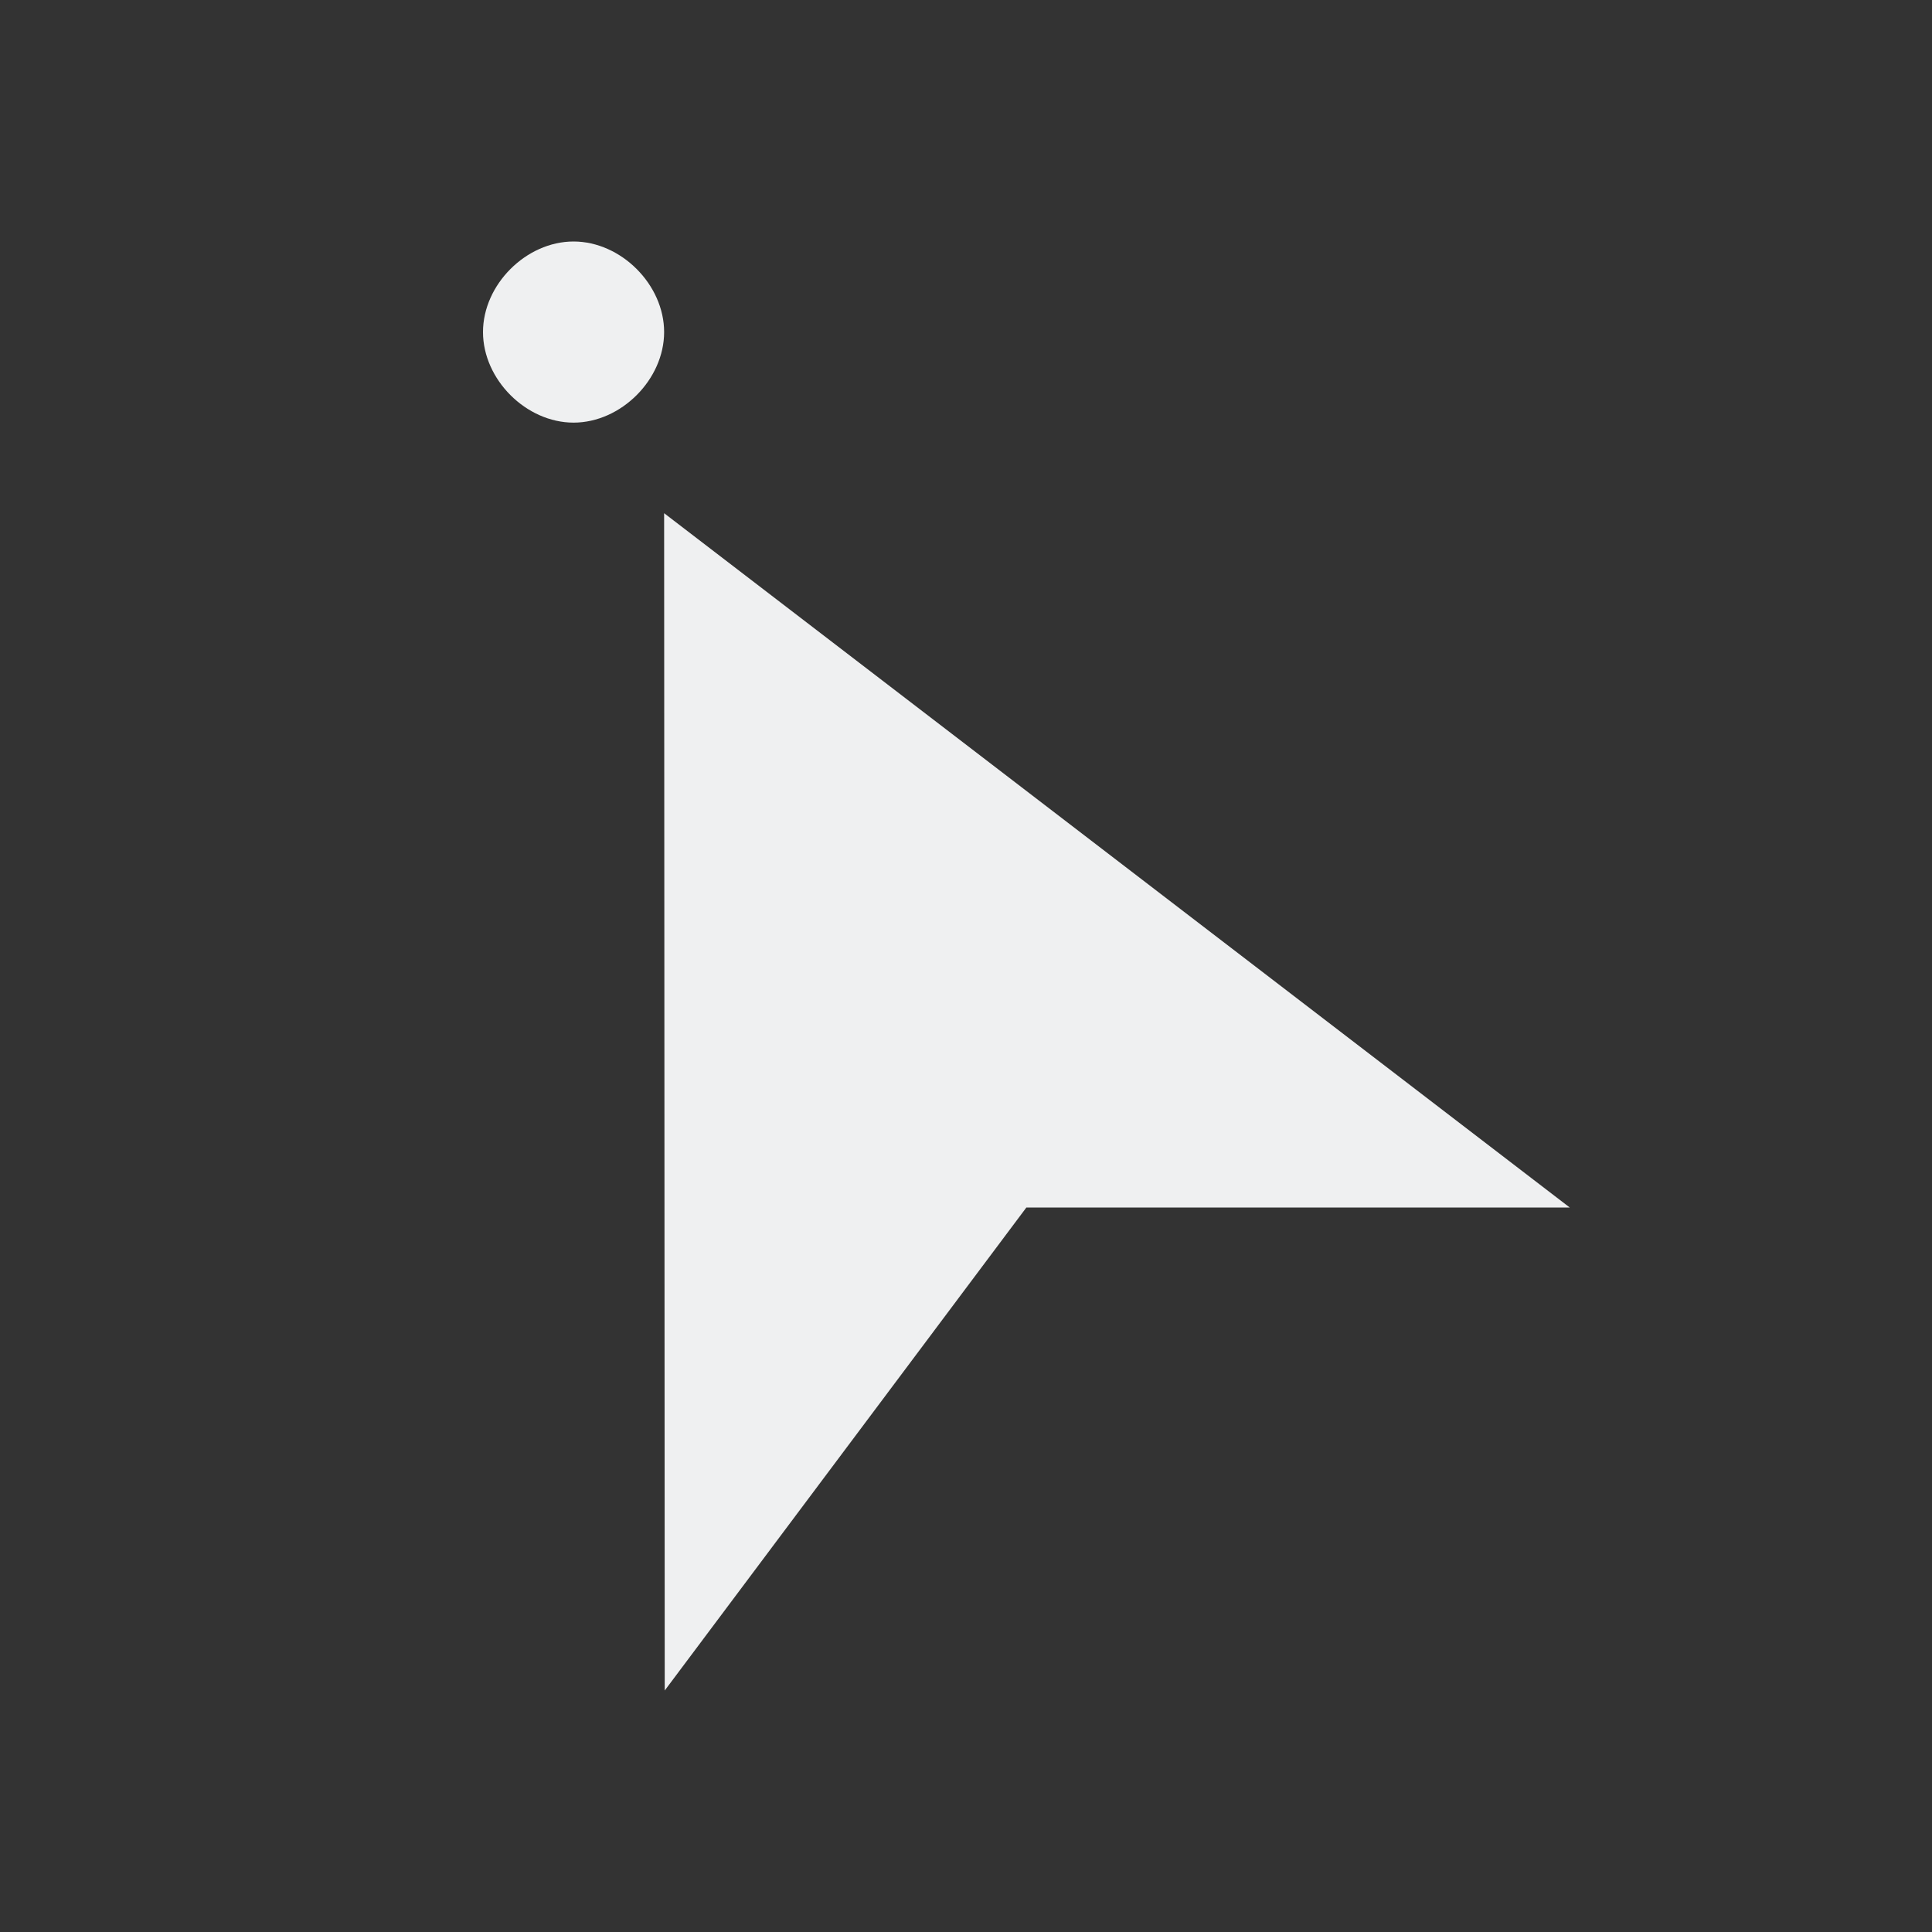 <svg xmlns="http://www.w3.org/2000/svg" viewBox="0 0 16 16">
  <rect x="0" y="0" width="16" height="16" fill="#333333" stroke="none"/>
  <defs id="defs3051">
    <style type="text/css" id="current-color-scheme">
      .ColorScheme-Text {
        color:#eff0f1;
      }
      </style>
  </defs>
 <path style="fill:currentColor;fill-opacity:1;stroke:none" 
     d="m4.75 2c-.393 0-.75.357-.75.75 0 .393.357.75.75.75.393 0 .75-.357.75-.75 0-.393-.357-.75-.75-.75m.75 2.25l.005 9.75 2.995-4h4.5z"
     class="ColorScheme-Text"
     />
</svg>
